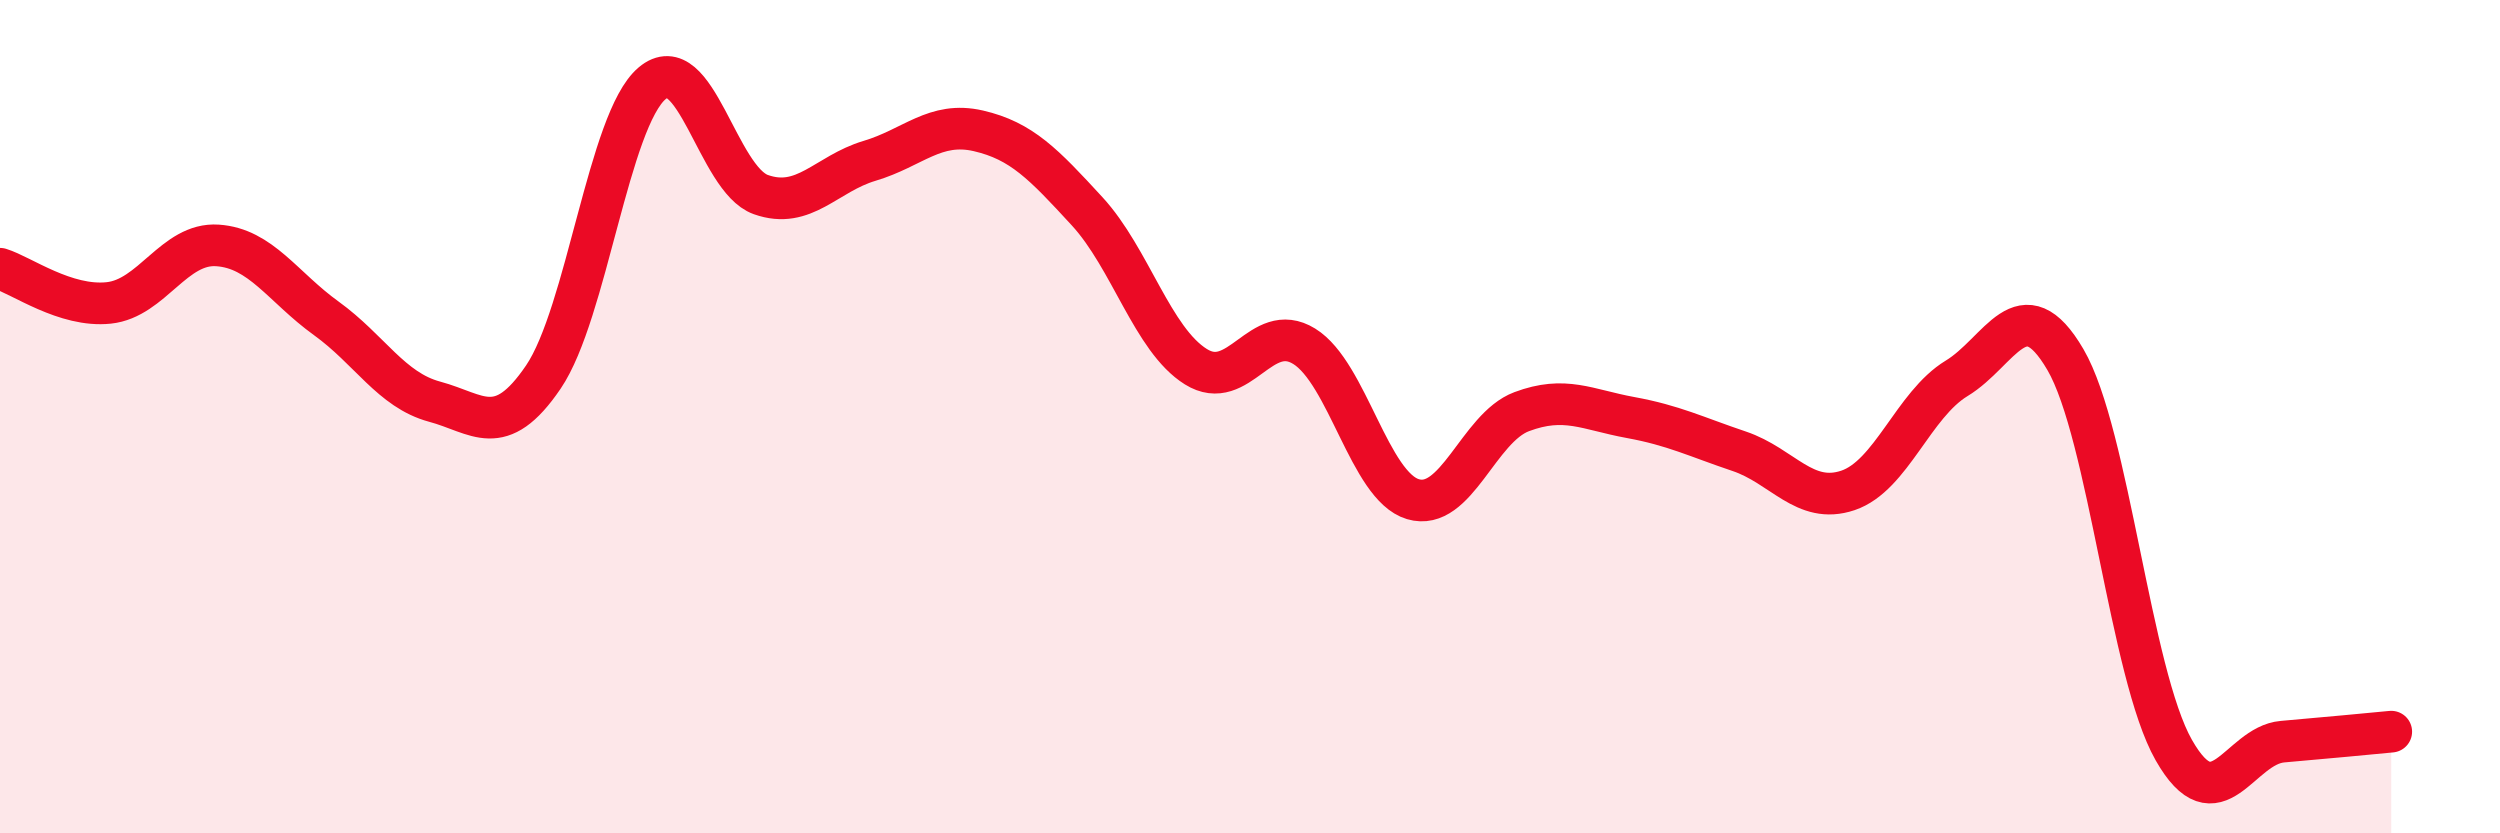 
    <svg width="60" height="20" viewBox="0 0 60 20" xmlns="http://www.w3.org/2000/svg">
      <path
        d="M 0,6.45 C 0.52,6.61 1.57,7.38 2.61,7.27 C 3.65,7.16 4.18,5.82 5.22,5.89 C 6.26,5.96 6.79,6.89 7.83,7.64 C 8.87,8.39 9.39,9.36 10.43,9.64 C 11.47,9.92 12,10.58 13.04,9.05 C 14.08,7.52 14.61,2.88 15.65,2 C 16.69,1.12 17.22,4.3 18.26,4.67 C 19.3,5.04 19.83,4.17 20.87,3.86 C 21.91,3.55 22.44,2.9 23.48,3.14 C 24.52,3.38 25.05,3.94 26.09,5.07 C 27.13,6.2 27.66,8.15 28.7,8.8 C 29.74,9.45 30.26,7.67 31.3,8.31 C 32.34,8.95 32.87,11.67 33.91,11.98 C 34.95,12.29 35.48,10.27 36.52,9.88 C 37.56,9.49 38.09,9.83 39.13,10.02 C 40.17,10.21 40.7,10.48 41.74,10.83 C 42.78,11.18 43.31,12.12 44.35,11.77 C 45.39,11.42 45.92,9.71 46.96,9.08 C 48,8.45 48.53,6.85 49.57,8.63 C 50.61,10.41 51.13,16.17 52.17,18 C 53.21,19.83 53.74,17.89 54.78,17.8 C 55.82,17.71 56.87,17.61 57.39,17.56L57.39 20L0 20Z"
        fill="#EB0A25"
        opacity="0.1"
        stroke-linecap="round"
        stroke-linejoin="round"
      />
      <path
        d="M 0,6.45 C 0.52,6.61 1.57,7.38 2.61,7.27 C 3.65,7.16 4.18,5.82 5.22,5.89 C 6.26,5.96 6.79,6.89 7.83,7.64 C 8.87,8.39 9.39,9.36 10.43,9.64 C 11.47,9.92 12,10.58 13.04,9.05 C 14.08,7.52 14.61,2.88 15.65,2 C 16.69,1.12 17.22,4.3 18.26,4.67 C 19.3,5.04 19.83,4.17 20.87,3.86 C 21.91,3.55 22.44,2.9 23.48,3.14 C 24.52,3.38 25.05,3.94 26.09,5.07 C 27.13,6.2 27.66,8.15 28.7,8.8 C 29.74,9.45 30.26,7.67 31.3,8.31 C 32.34,8.95 32.87,11.67 33.91,11.98 C 34.95,12.29 35.48,10.27 36.52,9.88 C 37.56,9.49 38.09,9.83 39.13,10.02 C 40.17,10.21 40.7,10.48 41.74,10.83 C 42.78,11.18 43.31,12.12 44.35,11.77 C 45.39,11.42 45.92,9.71 46.96,9.08 C 48,8.45 48.53,6.85 49.57,8.63 C 50.61,10.41 51.13,16.17 52.17,18 C 53.21,19.83 53.74,17.89 54.78,17.8 C 55.82,17.71 56.87,17.61 57.39,17.56"
        stroke="#EB0A25"
        stroke-width="1"
        fill="none"
        stroke-linecap="round"
        stroke-linejoin="round"
      />
    </svg>
  